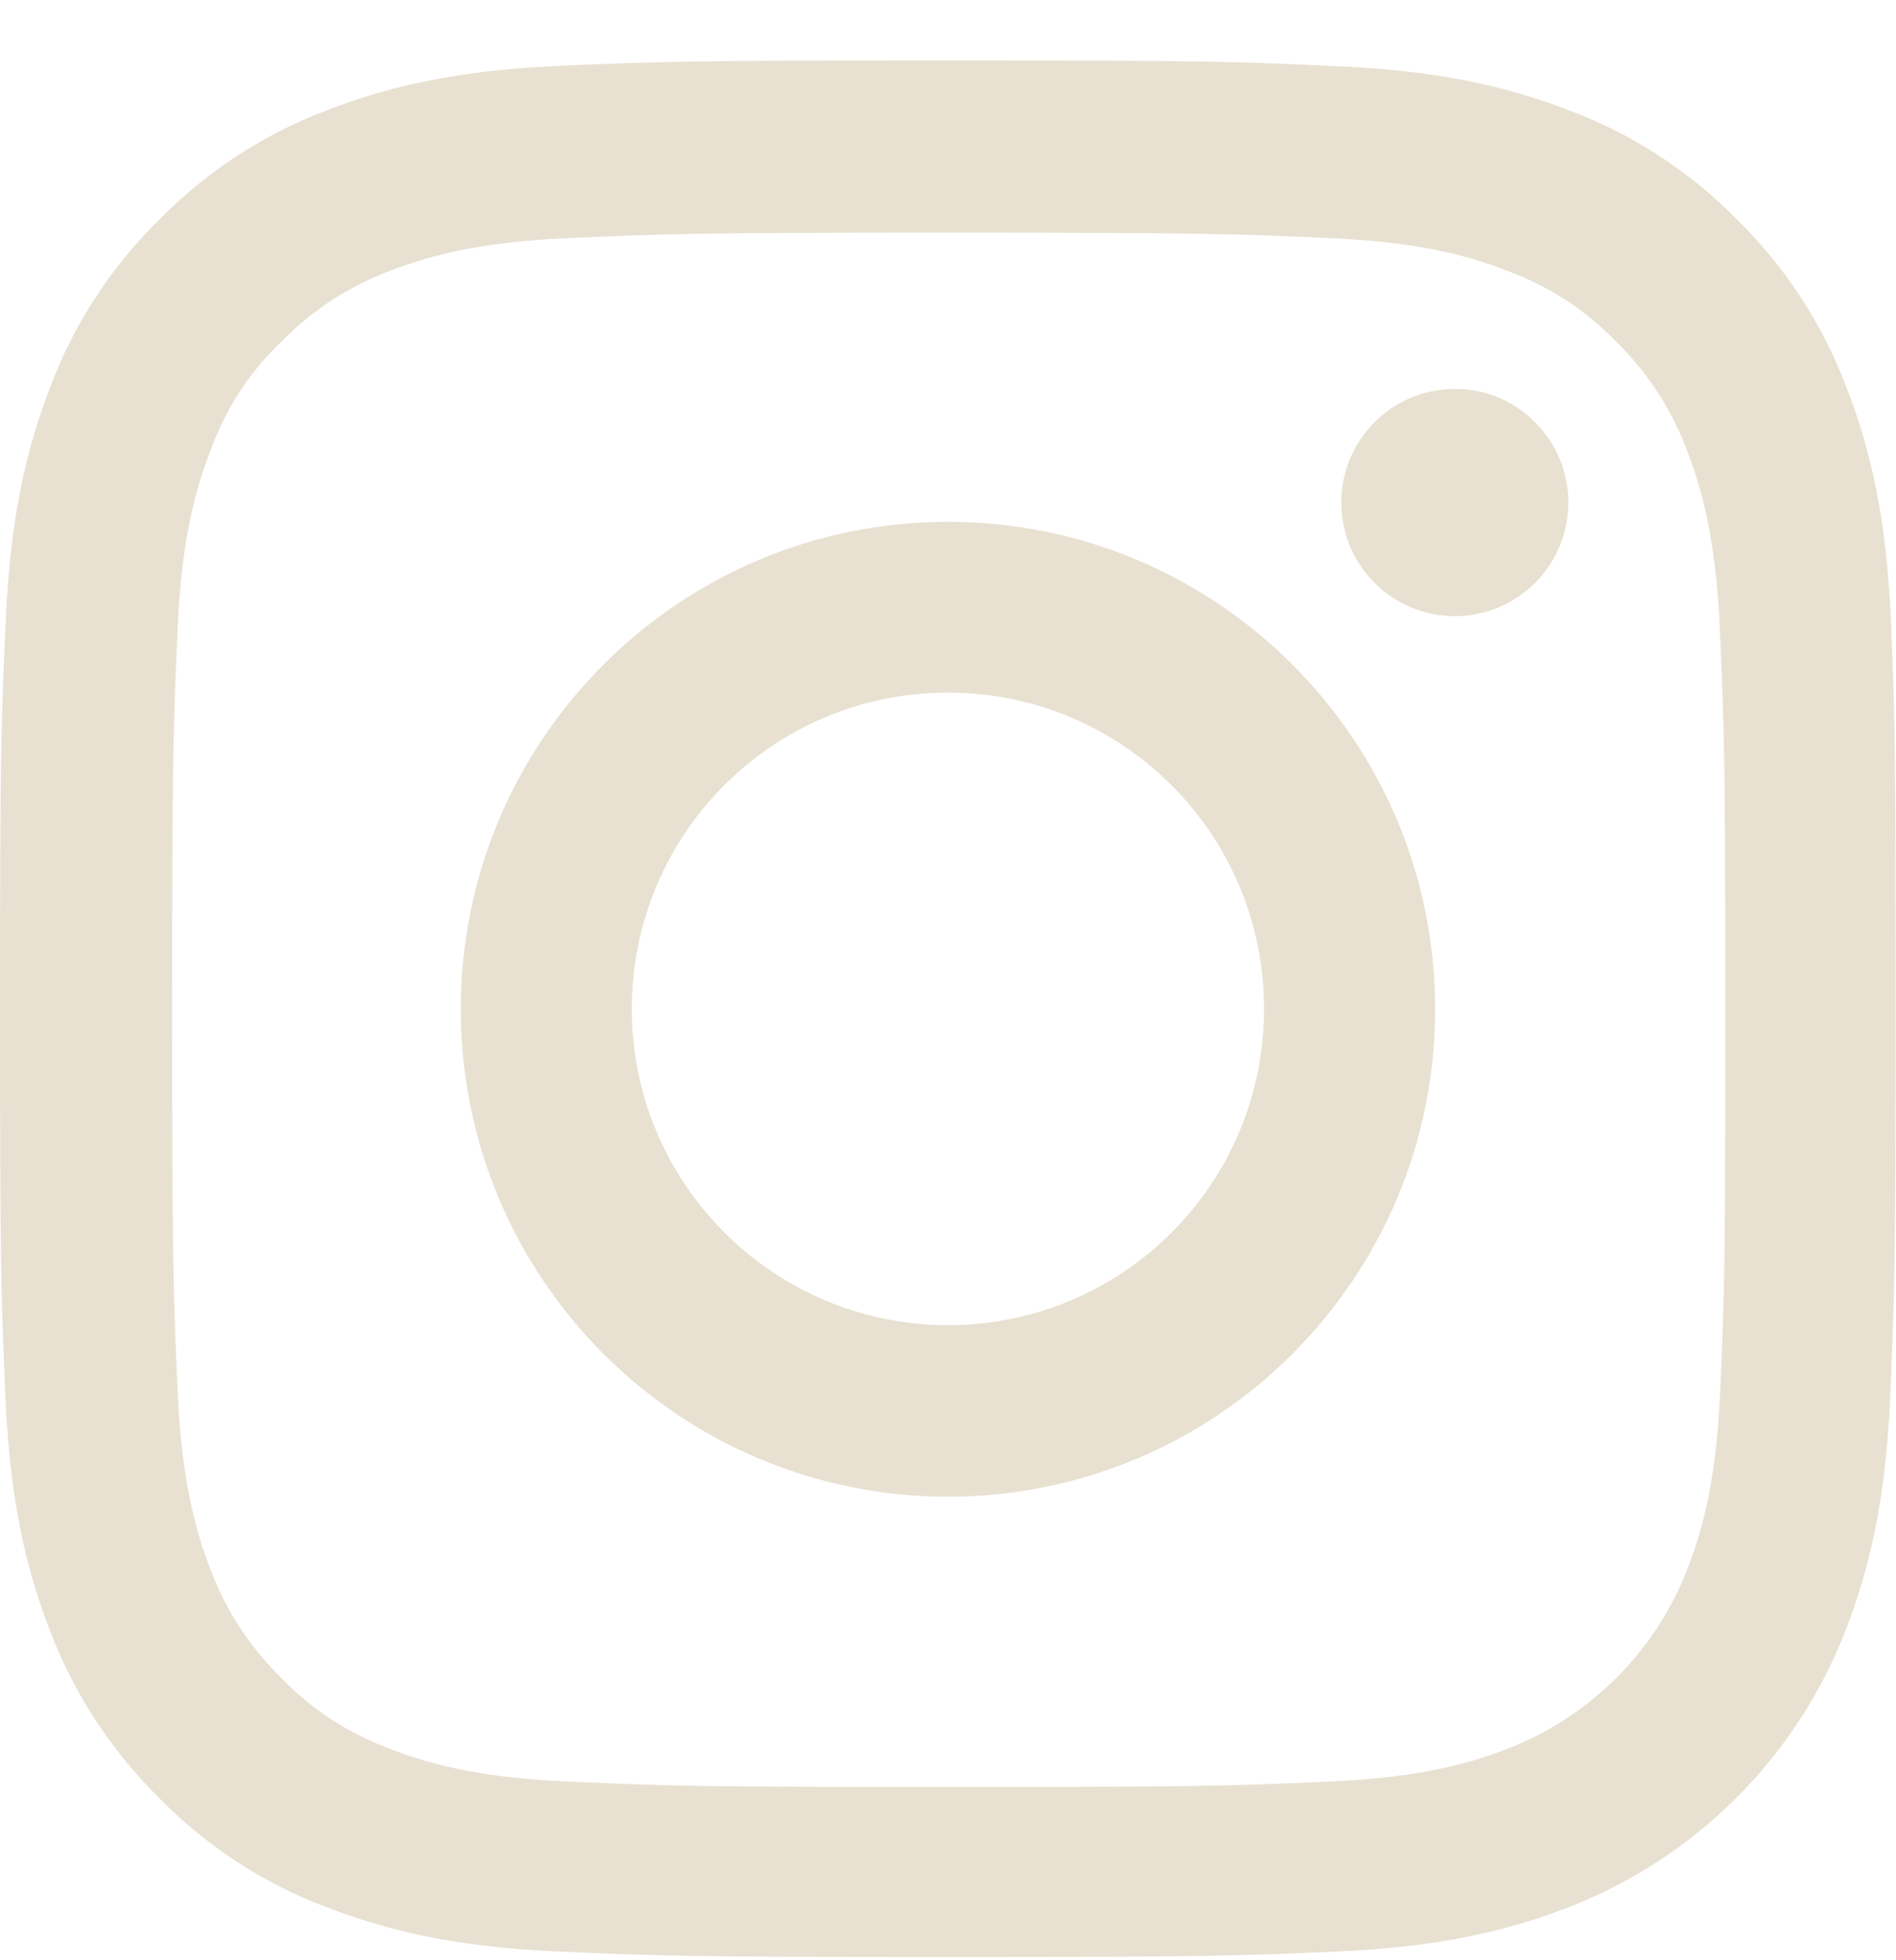 <svg width="30" height="31" viewBox="0 0 30 31" fill="none" xmlns="http://www.w3.org/2000/svg">
<path d="M29.918 9.773C29.847 8.176 29.589 7.084 29.219 6.133C28.838 5.123 28.25 4.225 27.487 3.474C26.736 2.71 25.826 2.118 24.834 1.748C23.877 1.378 22.791 1.119 21.194 1.049C19.585 0.973 19.074 0.955 15 0.955C10.926 0.955 10.415 0.973 8.818 1.043C7.221 1.114 6.129 1.372 5.178 1.742C4.168 2.123 3.27 2.71 2.519 3.474C1.755 4.225 1.162 5.135 0.793 6.127C0.423 7.084 0.164 8.17 0.094 9.767C0.018 11.376 0 11.887 0 15.955C0 20.024 0.018 20.54 0.088 22.137C0.159 23.734 0.417 24.826 0.787 25.777C1.168 26.787 1.761 27.685 2.519 28.436C3.27 29.2 4.18 29.793 5.172 30.163C6.129 30.532 7.215 30.791 8.812 30.861C10.409 30.932 10.92 30.949 14.994 30.949C19.069 30.949 19.579 30.932 21.176 30.861C22.773 30.791 23.865 30.532 24.816 30.163C26.83 29.382 28.427 27.791 29.207 25.771C29.577 24.814 29.836 23.728 29.906 22.131C29.977 20.529 29.994 20.024 29.994 15.949C29.994 11.875 29.988 11.376 29.918 9.773ZM27.217 22.026C27.153 23.493 26.906 24.28 26.701 24.808C26.196 26.117 25.157 27.151 23.853 27.656C23.325 27.861 22.526 28.108 21.07 28.172C19.485 28.243 19.016 28.26 15.012 28.26C11.008 28.26 10.526 28.243 8.953 28.172C7.485 28.108 6.699 27.861 6.17 27.656C5.519 27.415 4.926 27.033 4.45 26.534C3.951 26.047 3.569 25.46 3.329 24.814C3.123 24.286 2.877 23.487 2.812 22.031C2.742 20.446 2.724 19.977 2.724 15.973C2.724 11.969 2.742 11.487 2.812 9.914C2.877 8.446 3.123 7.66 3.329 7.131C3.564 6.474 3.945 5.887 4.45 5.405C4.937 4.906 5.524 4.525 6.17 4.284C6.699 4.078 7.497 3.832 8.953 3.767C10.538 3.697 11.008 3.679 15.012 3.679C19.021 3.679 19.497 3.697 21.07 3.767C22.538 3.832 23.325 4.078 23.853 4.284C24.505 4.525 25.098 4.906 25.573 5.405C26.072 5.892 26.454 6.48 26.695 7.131C26.9 7.66 27.147 8.458 27.211 9.914C27.282 11.499 27.299 11.969 27.299 15.973C27.299 19.977 27.288 20.44 27.217 22.026Z" fill="#E8E1D1"/>
<path d="M14.999 8.252C10.743 8.252 7.291 11.704 7.291 15.96C7.291 20.217 10.743 23.669 14.999 23.669C19.256 23.669 22.708 20.217 22.708 15.96C22.708 11.704 19.256 8.252 14.999 8.252ZM14.999 20.956C12.24 20.956 9.997 18.72 9.997 15.954C9.997 13.189 12.234 10.953 14.999 10.953C17.759 10.953 20.001 13.189 20.001 15.954C20.001 18.72 17.765 20.956 14.999 20.956Z" fill="#E8E1D1"/>
<path d="M24.816 7.947C24.816 8.94 24.011 9.744 23.019 9.744C22.027 9.744 21.223 8.94 21.223 7.947C21.223 6.955 22.027 6.151 23.019 6.151C24.005 6.145 24.816 6.955 24.816 7.947Z" fill="#E8E1D1"/>
</svg>
